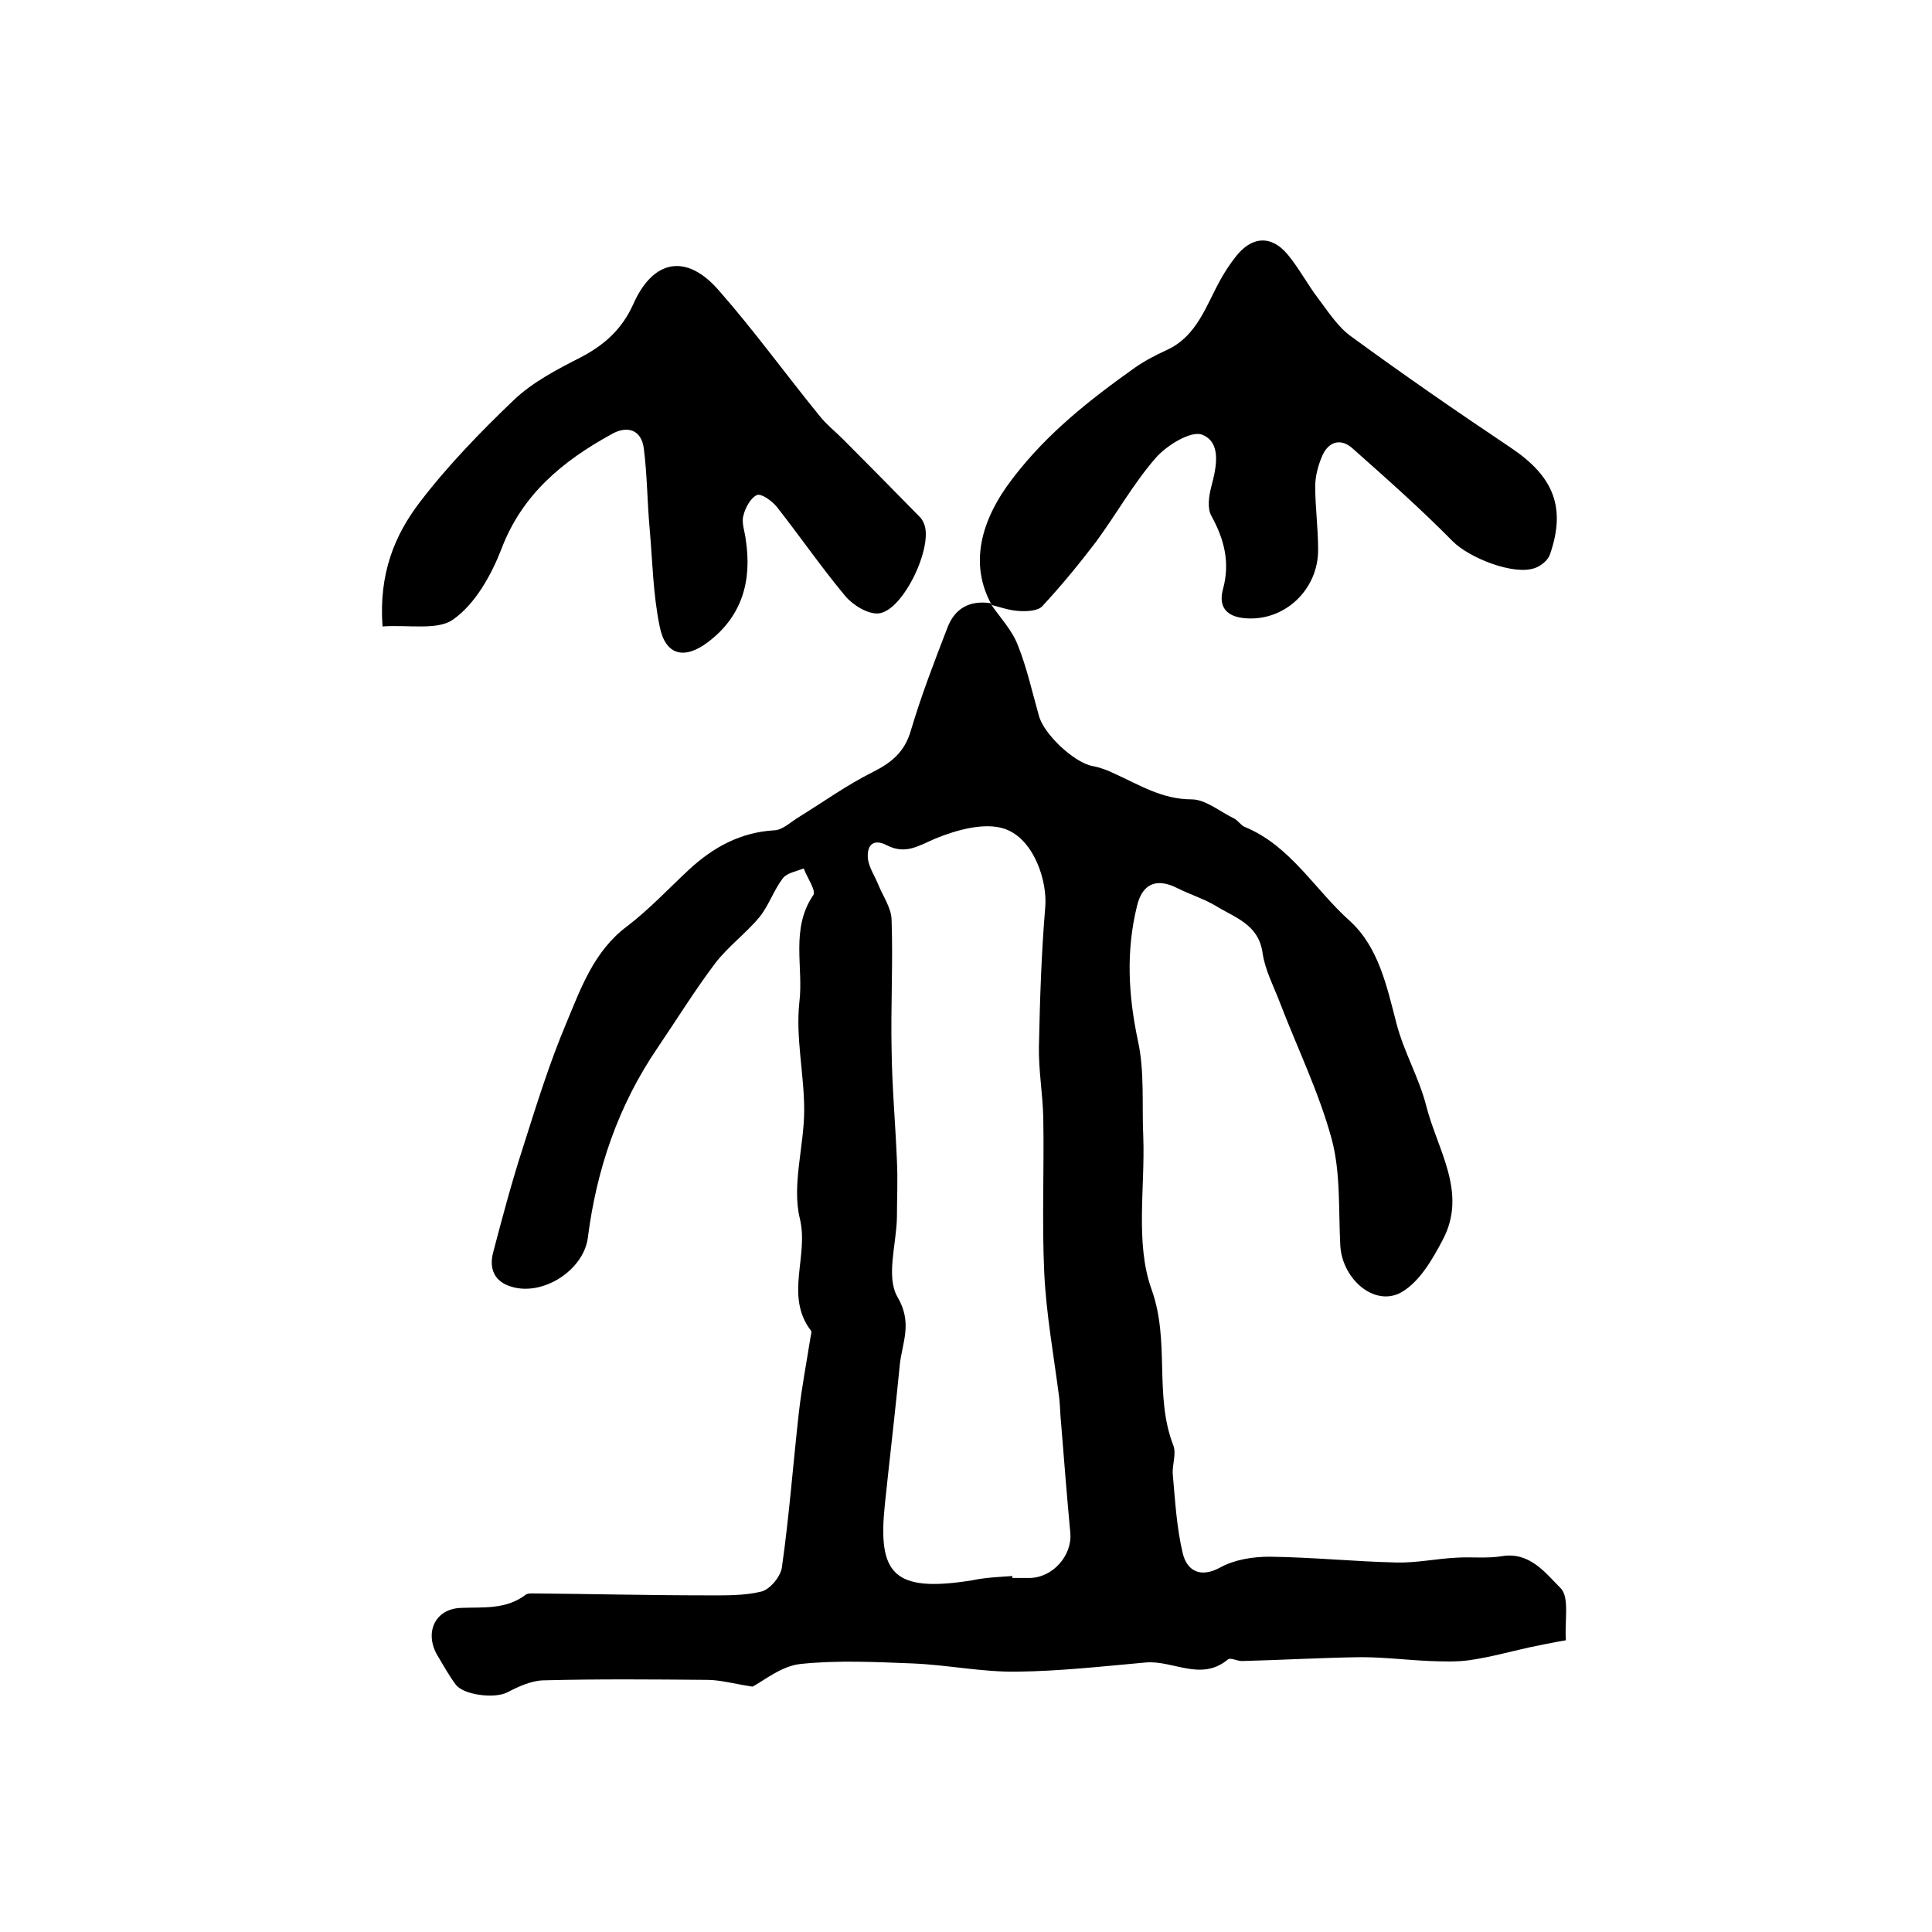 <?xml version="1.0" encoding="utf-8"?>
<!-- Generator: Adobe Illustrator 22.0.0, SVG Export Plug-In . SVG Version: 6.00 Build 0)  -->
<svg version="1.1" id="图层_1" xmlns="http://www.w3.org/2000/svg" xmlns:xlink="http://www.w3.org/1999/xlink" x="0px" y="0px"
	 viewBox="0 0 400 400" style="enable-background:new 0 0 400 400;" xml:space="preserve">
<style type="text/css">
	.st0{fill:#FFFFFF;}
</style>
<g>
	
	<path d="M205.1,125c1.9,2.8,4.4,5.4,5.6,8.5c1.9,4.7,3,9.8,4.4,14.7c1,3.8,7.3,9.7,11.1,10.4c1.6,0.3,3.2,0.9,4.6,1.6
		c5.1,2.3,9.8,5.3,15.9,5.3c2.9,0,5.8,2.5,8.7,3.9c0.9,0.4,1.5,1.5,2.3,1.8c9.5,3.9,14.5,13,21.8,19.5c5.9,5.4,7.6,13.4,9.6,21.1
		c1.5,5.9,4.7,11.3,6.2,17.2c2.3,9.1,8.6,17.9,3.4,27.7c-2.1,4-4.7,8.5-8.3,10.7c-5.5,3.4-12.4-2.3-12.9-9.4
		c-0.4-7.4,0.1-15.2-1.8-22.2c-2.6-9.6-7.1-18.8-10.7-28.2c-1.3-3.4-3.1-6.8-3.6-10.3c-0.8-5.9-5.7-7.3-9.6-9.7
		c-2.5-1.5-5.4-2.4-8-3.7c-4.3-2.2-7.3-1-8.4,3.7c-2.3,9.3-1.8,18.5,0.2,27.9c1.4,6.4,0.8,13.2,1.1,19.8c0.4,10.6-1.7,22.1,1.7,31.6
		c3.9,10.8,0.5,21.9,4.5,32.3c0.7,1.7-0.2,4-0.1,5.9c0.5,5.6,0.8,11.2,2.1,16.6c0.9,3.5,3.6,5.1,7.8,2.8c2.9-1.6,6.7-2.2,10.1-2.2
		c8.8,0.1,17.6,1,26.3,1.2c4.2,0.1,8.3-0.8,12.5-1c3.1-0.2,6.2,0.2,9.3-0.3c5.8-1,9.1,3.5,12.2,6.6c1.9,1.9,0.8,6.8,1.1,10.8
		c-2.9,0.5-5.3,1-7.7,1.5c-4,0.9-8,2-12.1,2.6c-2.7,0.4-5.5,0.3-8.3,0.2c-4.8-0.2-9.5-0.8-14.3-0.8c-8.2,0.1-16.5,0.6-24.7,0.8
		c-1,0-2.4-0.8-2.9-0.3c-5.6,4.6-11.3,0.1-17,0.6c-8.9,0.8-17.8,1.8-26.7,1.9c-7.2,0.1-14.3-1.4-21.5-1.7
		c-7.7-0.3-15.5-0.7-23.2,0.1c-4,0.4-7.7,3.5-10,4.7c-3.9-0.6-6.7-1.4-9.4-1.4c-11.3-0.1-22.7-0.2-34,0.1c-2.5,0.1-5.1,1.3-7.4,2.5
		c-2.5,1.3-9.1,0.6-10.7-1.7c-1.4-1.9-2.5-3.9-3.7-5.9c-2.8-4.7-0.6-9.7,4.8-9.9c4.6-0.2,9.3,0.4,13.4-2.7c0.3-0.3,1-0.3,1.5-0.3
		c12,0.1,24,0.4,36,0.4c3.8,0,7.8,0.1,11.4-0.8c1.8-0.5,4-3.2,4.2-5.1c1.5-10.6,2.3-21.3,3.5-32c0.6-5.2,1.6-10.4,2.4-15.5
		c0.1-0.5,0.3-1.2,0.1-1.4c-5.5-7.2-0.4-15.4-2.3-23.2c-1.7-7,0.9-15,0.9-22.5c0-7.4-1.8-15-1-22.3c0.9-7.3-1.9-15.2,2.9-22.2
		c0.6-0.9-1.3-3.6-2-5.5c-1.5,0.6-3.4,0.9-4.3,2c-1.9,2.5-2.9,5.6-4.8,8c-2.8,3.4-6.5,6.1-9.2,9.6c-4.3,5.7-8,11.7-12,17.6
		c-8.1,11.9-12.6,25.1-14.4,39.3c-0.9,6.7-9.3,12.1-15.8,10.1c-3.5-1-4.7-3.7-3.8-7.1c1.9-7.2,3.8-14.4,6.1-21.5
		c2.8-8.8,5.5-17.6,9.1-26.1c3-7.2,5.7-14.8,12.5-19.9c4.6-3.5,8.6-7.8,12.9-11.8c5-4.6,10.6-7.7,17.7-8.1c1.7-0.1,3.4-1.8,5.1-2.8
		c5-3.1,9.9-6.6,15.1-9.2c4-2,6.7-4.2,8-8.7c2.1-7.1,4.8-14.1,7.5-21.1c1.5-4.1,4.6-5.9,9.1-5.2L205.1,125z M209.6,326.3
		c0,0.1,0,0.3,0,0.4c1.2,0,2.3,0,3.5,0c4.8,0,8.9-4.6,8.5-9.3c-0.7-7.5-1.3-15.1-1.9-22.6c-0.2-1.8-0.2-3.6-0.4-5.4
		c-1.1-8.6-2.7-17.3-3.1-25.9c-0.5-10.6,0-21.3-0.2-32c-0.1-5-1-9.9-0.9-14.9c0.2-9.6,0.5-19.1,1.3-28.7c0.5-5.4-2.3-14.2-8.4-16.3
		c-4.1-1.4-9.9,0.2-14.3,2c-3.5,1.5-6.2,3.4-10.1,1.4c-2.9-1.5-4.2,0.1-3.9,2.9c0.3,1.9,1.5,3.6,2.2,5.4c1,2.4,2.7,4.8,2.7,7.3
		c0.3,9-0.2,18,0,27c0.1,7.6,0.8,15.2,1.1,22.8c0.2,3.9,0,7.7,0,11.6c-0.1,5.6-2.3,12.3,0.1,16.5c3.2,5.4,1,9.4,0.5,14
		c-0.2,2-0.4,4-0.6,5.9c-0.8,7.7-1.7,15.4-2.5,23.1c-1.5,14.3,1.7,18.3,18,15.7C204,326.6,206.8,326.5,209.6,326.3z"/>
	<path d="M205.3,125.2c-4.6-8.3-2.4-17.4,4.4-26.2c7.1-9.3,16-16.3,25.3-22.9c2-1.4,4.3-2.6,6.5-3.6c6.4-2.9,8.2-9.3,11.3-14.8
		c0.9-1.6,1.9-3.1,3-4.5c3.3-4.3,7.4-4.6,10.8-0.5c2.4,2.9,4.1,6.2,6.4,9.2c2.1,2.8,4.1,5.9,6.8,7.8c10.8,7.9,21.8,15.5,33,23
		c8.8,5.9,11.5,12.3,8.1,22.1c-0.4,1.2-1.9,2.4-3.1,2.8c-4.4,1.6-13.6-2.1-17-5.5c-6.6-6.7-13.6-12.9-20.7-19.2
		c-2.5-2.3-5.1-1.5-6.4,1.6c-0.8,1.9-1.4,4.1-1.4,6.2c0,4.3,0.6,8.6,0.6,13c0.1,8.4-7,15-15.1,14.3c-3.8-0.3-5.6-2.3-4.6-6
		c1.5-5.5,0.3-10.3-2.4-15.2c-0.9-1.6-0.5-4.2,0-6.1c1.1-4.1,2.1-9.1-1.9-10.7c-2.3-0.9-7.4,2.2-9.7,4.9
		c-4.6,5.3-8.1,11.6-12.3,17.3c-3.5,4.6-7.2,9.1-11.1,13.3c-0.9,1-3.2,1.1-4.8,1c-2.1-0.1-4.2-0.9-6.3-1.4
		C205.1,125,205.3,125.2,205.3,125.2z"/>
	<path d="M79.2,129.7c-0.8-10.9,2.5-18.9,7.7-25.7c5.8-7.6,12.6-14.6,19.5-21.2c3.9-3.7,8.9-6.3,13.8-8.8c5-2.6,8.6-5.9,10.9-11
		c4.1-9.3,11-10.6,17.7-2.9c7.3,8.3,13.8,17.3,20.8,25.9c1.4,1.8,3.3,3.3,4.9,4.9c5.4,5.4,10.7,10.8,16,16.2
		c0.3,0.3,0.6,0.8,0.8,1.3c2,4.7-4.3,18.1-9.4,18.6c-2.2,0.2-5.3-1.7-6.9-3.6c-5-6-9.4-12.4-14.2-18.5c-1-1.2-3.2-2.8-4.1-2.4
		c-1.3,0.6-2.4,2.6-2.8,4.3c-0.4,1.5,0.3,3.2,0.5,4.9c1.3,8.5-0.7,15.9-7.9,21.3c-4.8,3.6-8.7,2.7-9.9-3.2
		c-1.4-6.7-1.5-13.6-2.1-20.4c-0.5-5.5-0.5-11-1.2-16.5c-0.5-4.1-3.6-4.8-6.7-3c-10,5.5-18.5,12.4-22.8,23.8
		c-2.1,5.4-5.4,11.3-9.9,14.5C90.7,130.6,84.5,129.3,79.2,129.7z"/>
	
</g>
</svg>
